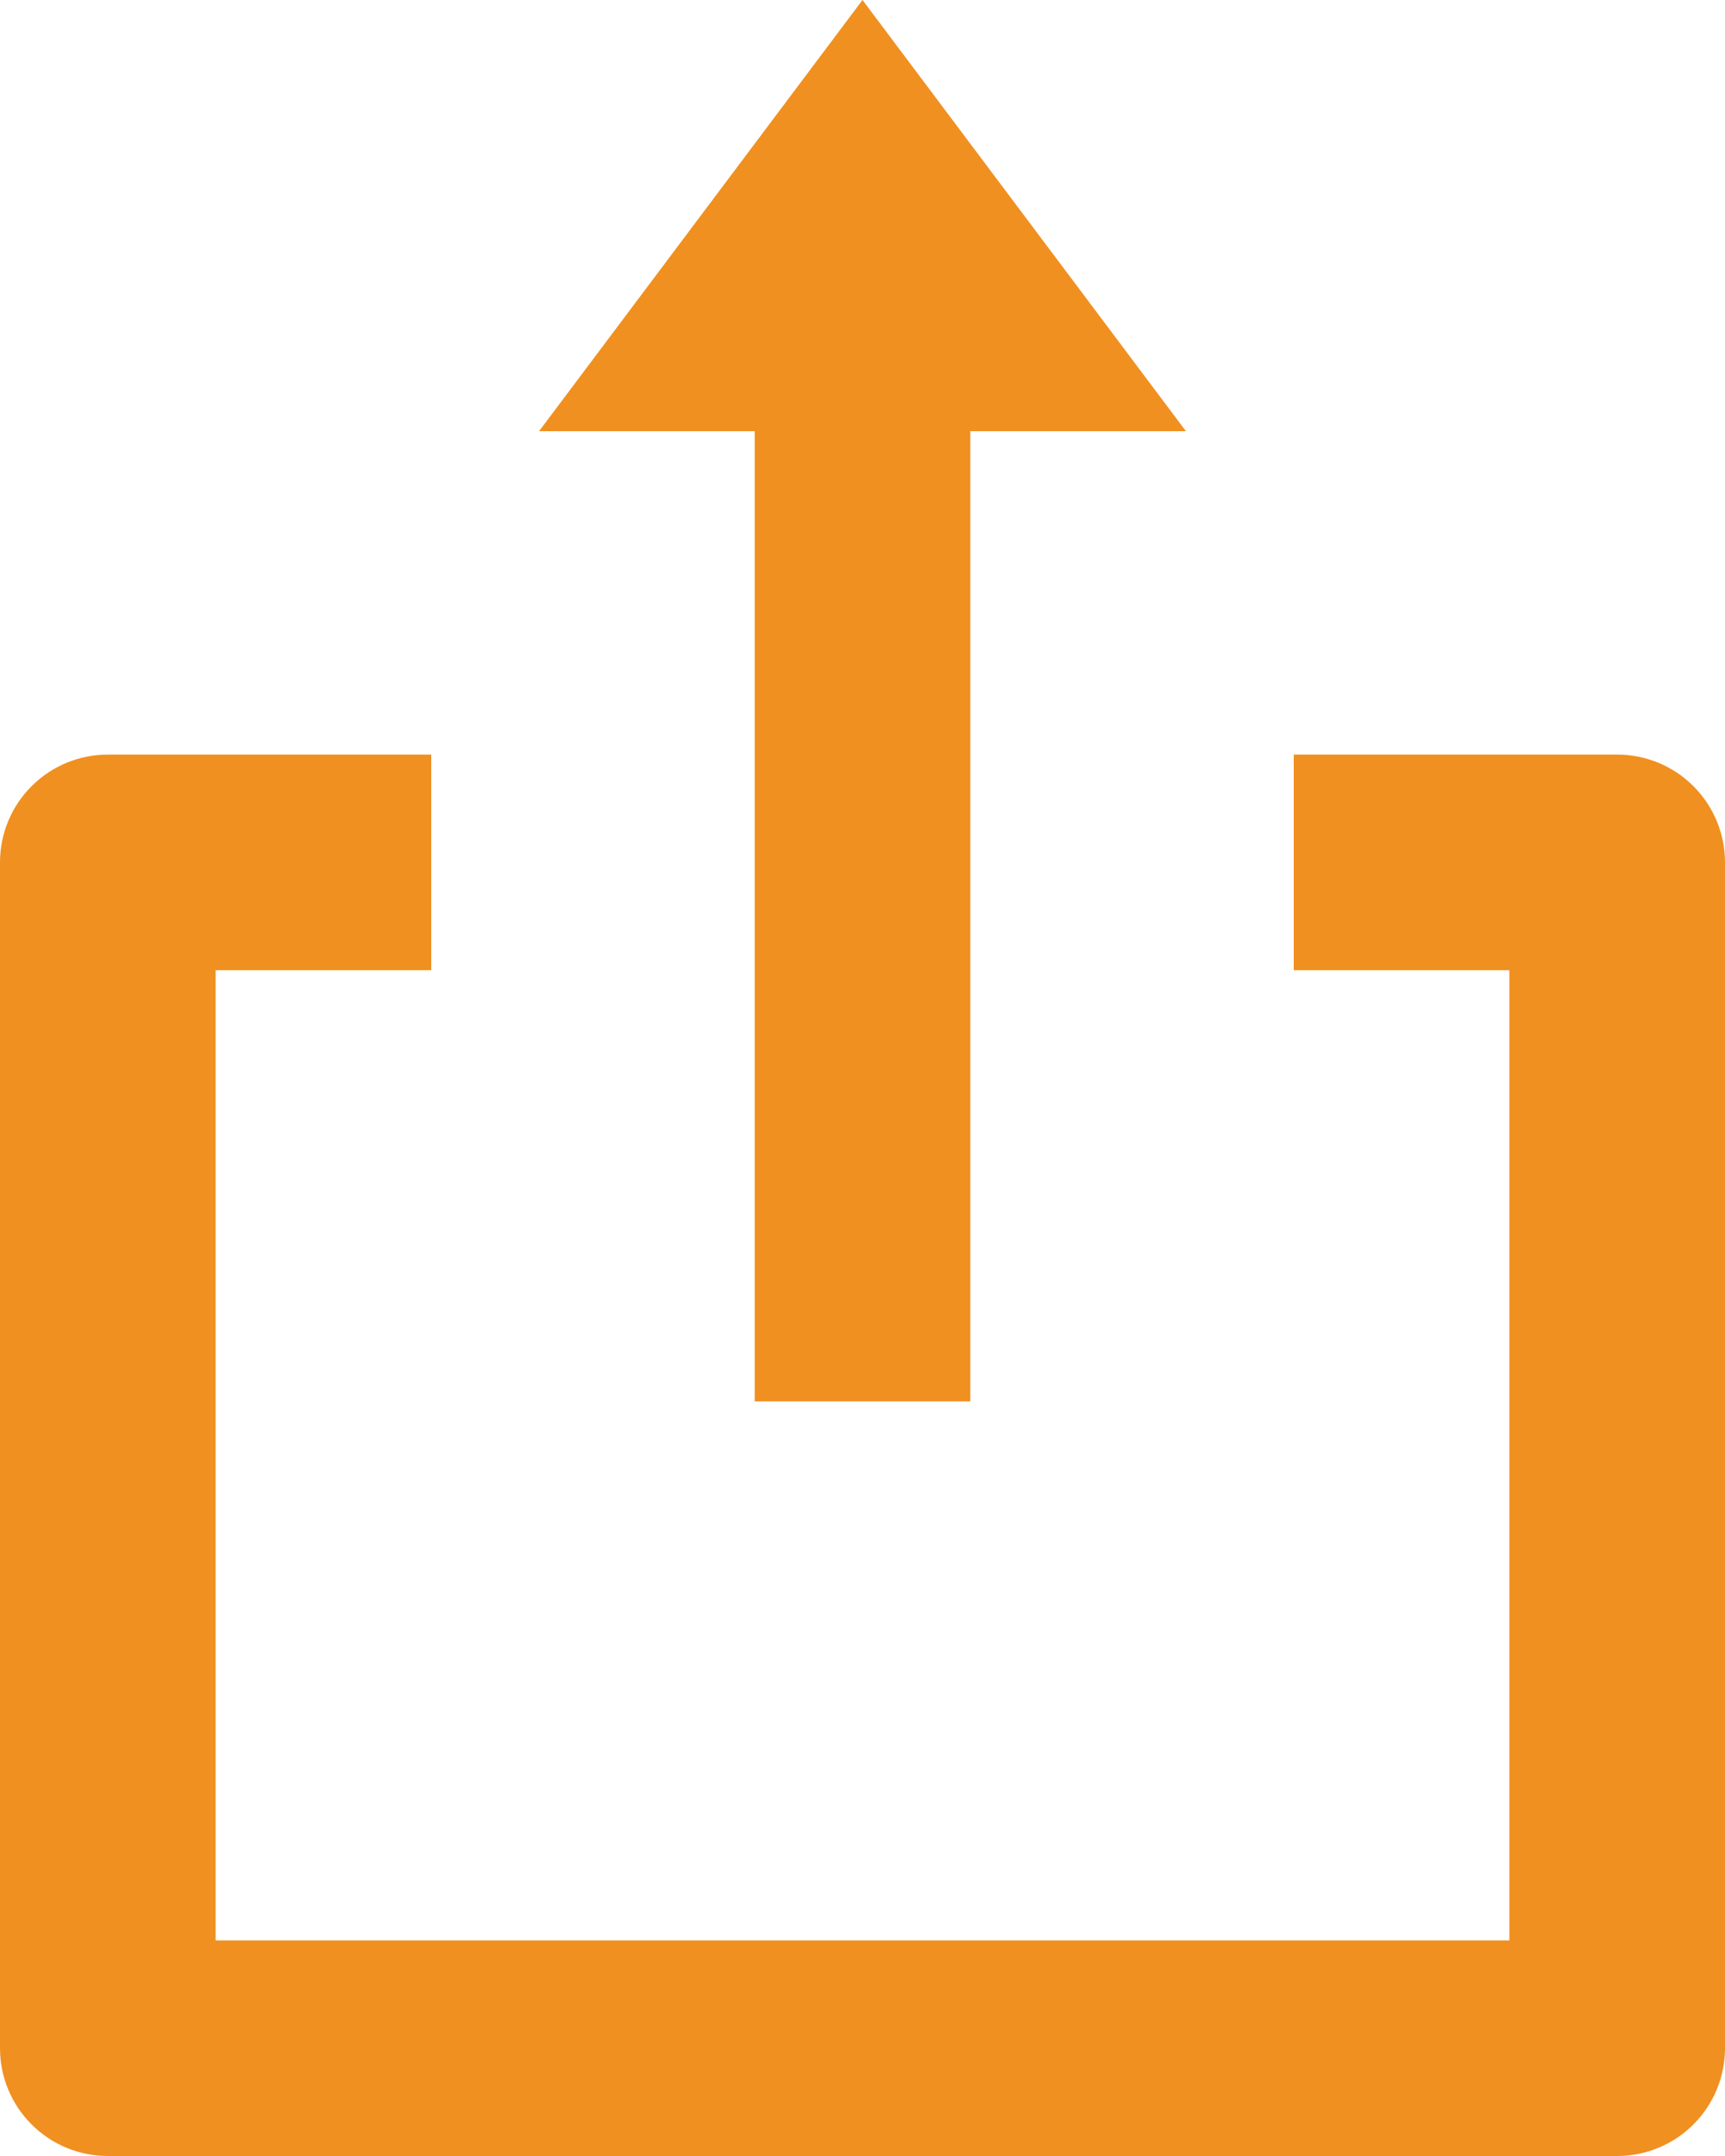 <svg width="16" height="20" viewBox="0 0 16 20" fill="none" xmlns="http://www.w3.org/2000/svg">
<path d="M7 13H9V4H11L8 0L5 4H7V13ZM15 7H12V9H14V18H2V9H4V7H1C0.735 7 0.48 7.105 0.293 7.293C0.105 7.48 0 7.735 0 8V19C0 19.265 0.105 19.52 0.293 19.707C0.48 19.895 0.735 20 1 20H15C15.265 20 15.52 19.895 15.707 19.707C15.895 19.52 16 19.265 16 19V8C16 7.735 15.895 7.48 15.707 7.293C15.52 7.105 15.265 7 15 7Z" fill="#F09020"/>
</svg>
